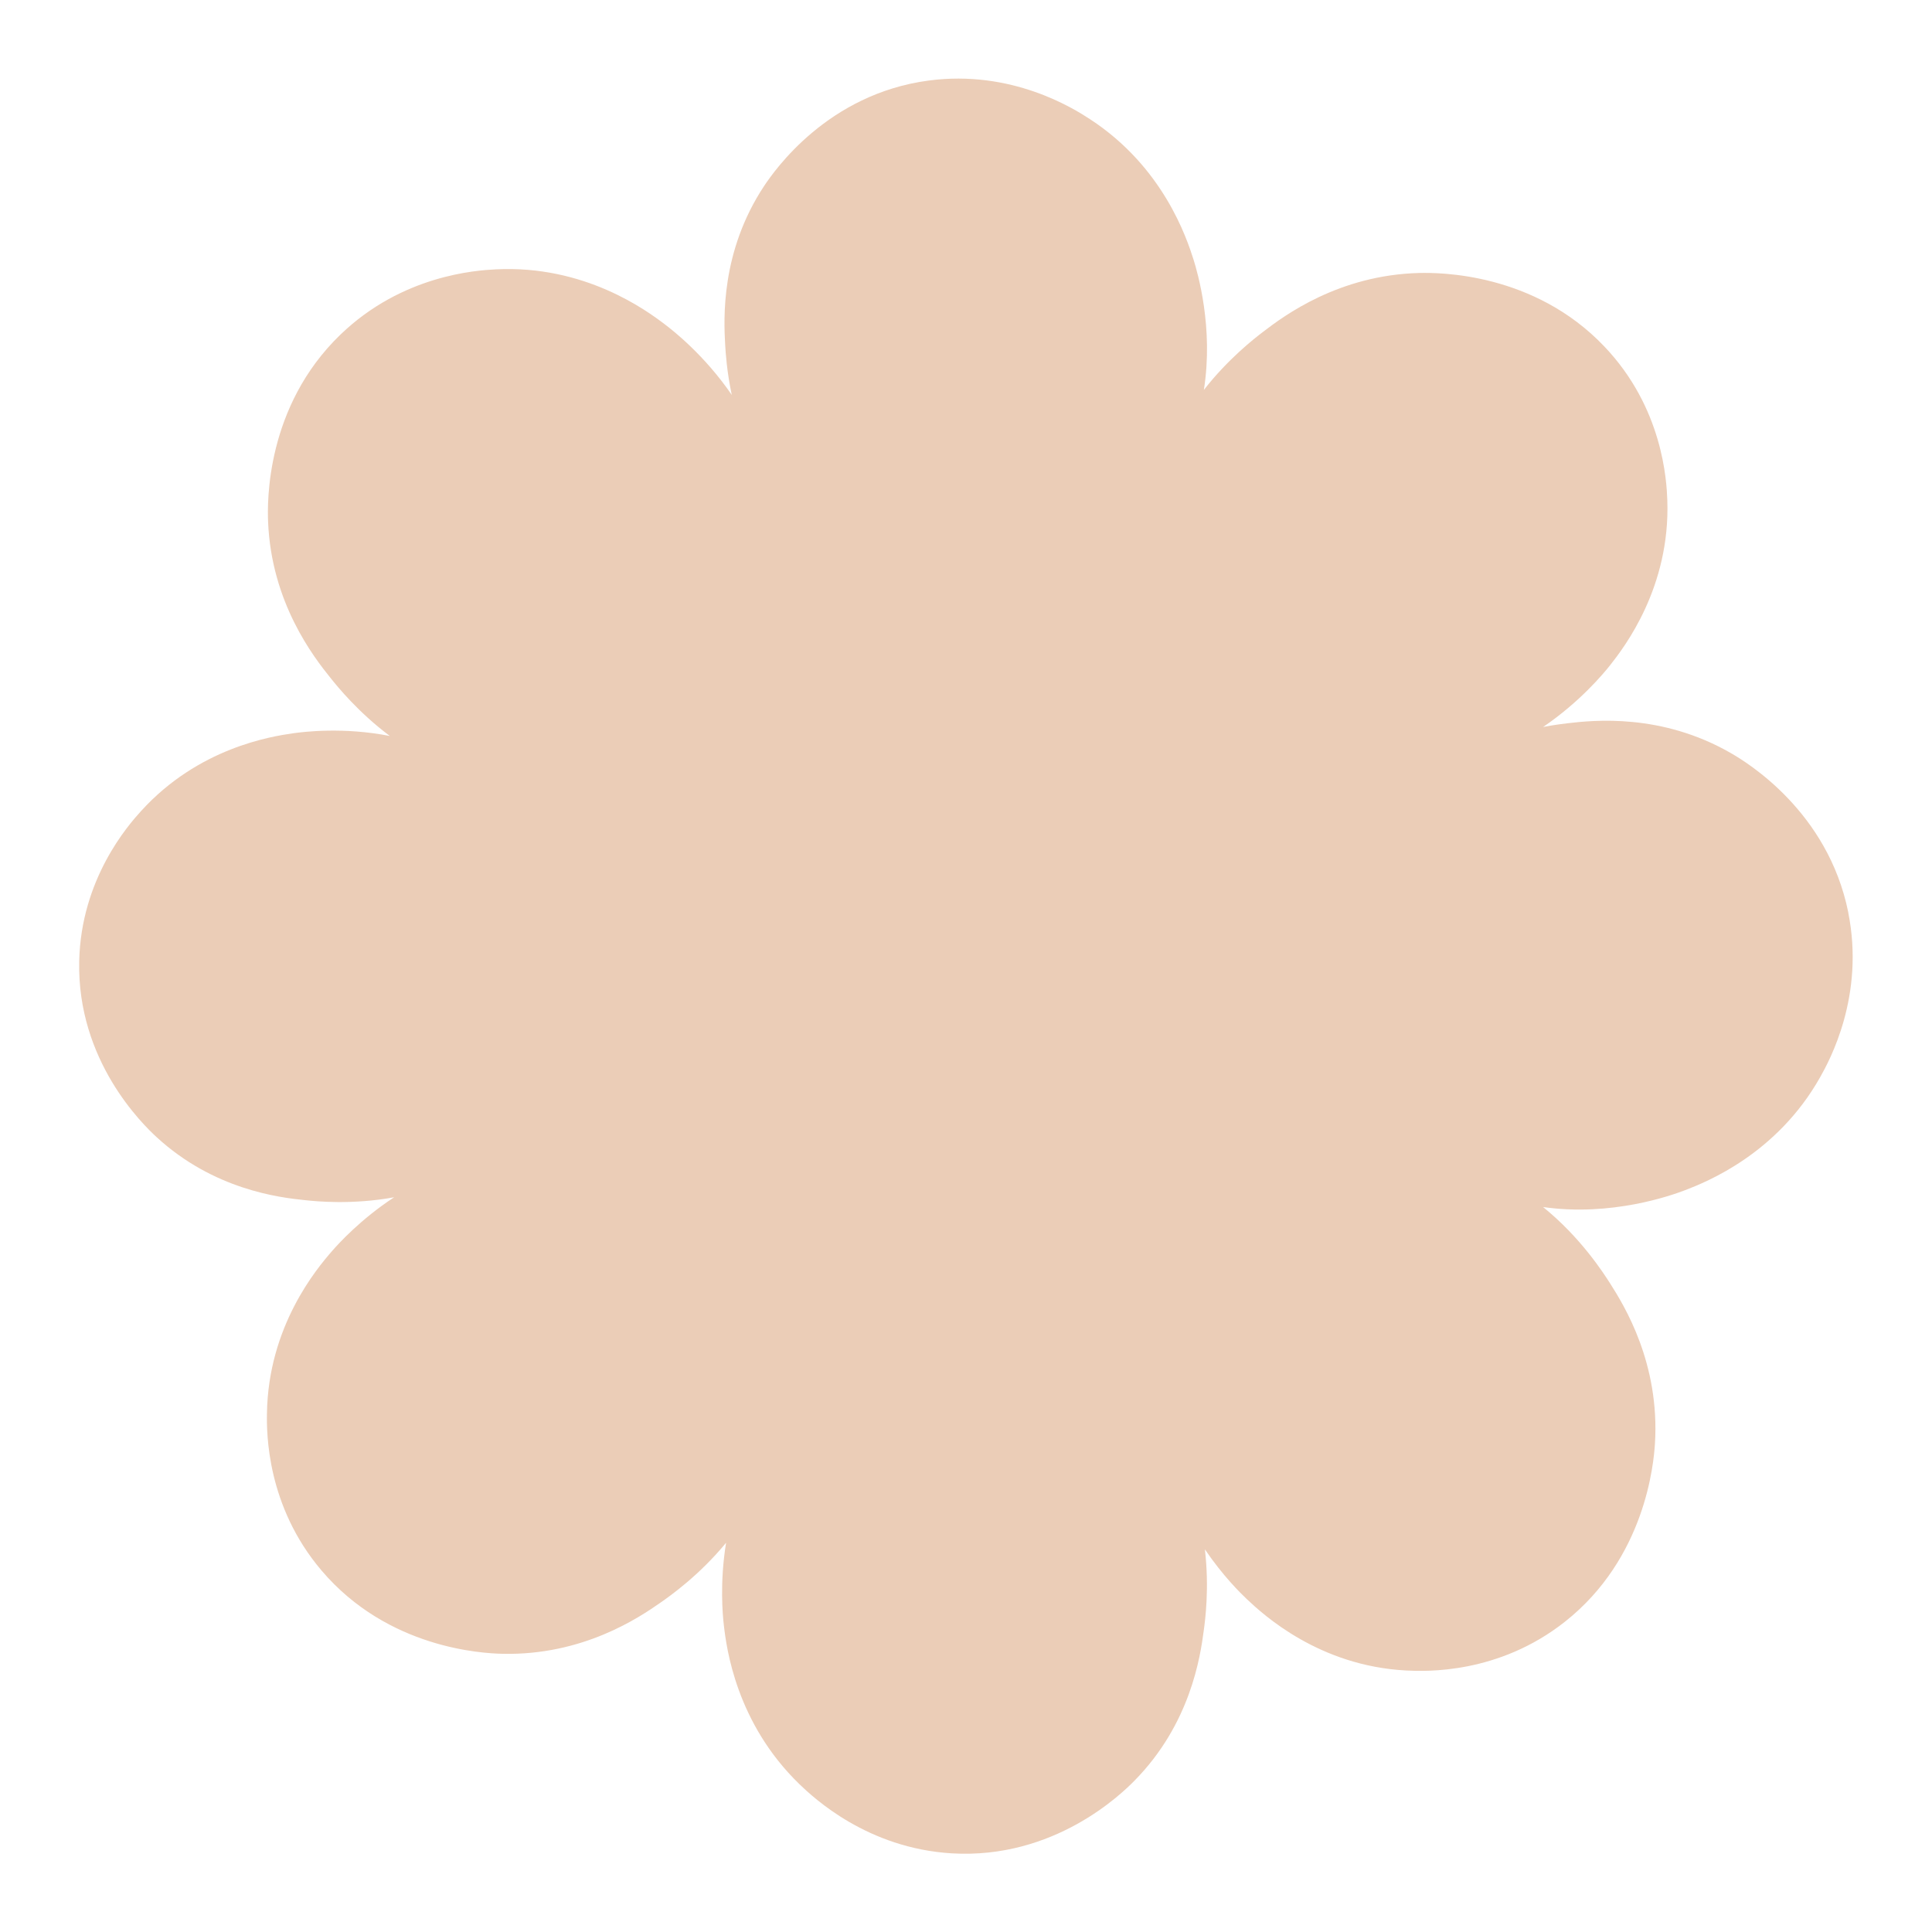 <?xml version="1.0" encoding="UTF-8"?>
<svg id="Capa_2" data-name="Capa 2" xmlns="http://www.w3.org/2000/svg" viewBox="0 0 170 170">
  <defs>
    <style>
      .cls-1 {
        fill: #ebcdb7;
        stroke-width: 0px;
      }
    </style>
  </defs>
  <path class="cls-1" d="M162.63,80.27c-1.79-8.86-8.89-13.18-10.34-14.01-6.1-3.51-12.05-2.89-14.35-2.62-.41.05-1.18.14-2.16.33,3.26-2.22,5.33-4.72,5.9-5.44,1.26-1.6,5.3-6.86,5.03-14.51-.06-1.72-.39-8.11-5.52-13.51-6.21-6.55-14.61-6.53-16.3-6.49-7.11.18-11.91,3.77-13.75,5.18-.77.59-3.06,2.36-5.21,5.11.87-5.47-.55-10.31-.9-11.44-.61-1.93-2.68-8.19-9.13-12.39-1.45-.95-6.89-4.37-14.2-3.39-8.87,1.18-13.54,7.89-14.46,9.27-3.83,5.78-3.56,11.69-3.43,13.98.04.68.14,2.33.58,4.41-2.37-3.46-5.12-5.63-5.89-6.21-1.64-1.25-7.07-5.23-14.86-4.84-1.76.09-8.25.51-13.68,5.74-6.58,6.34-6.44,14.77-6.37,16.47.29,7.14,4.02,11.91,5.49,13.74.61.76,2.42,3.01,5.22,5.11-4.08-.8-7.55-.37-8.49-.24-1.96.28-8.35,1.28-13.4,6.85-1.14,1.25-5.28,5.97-5.44,13.2-.2,8.77,5.6,14.37,6.8,15.48,5.03,4.63,10.79,5.32,13.03,5.55,1,.11,4.17.43,7.88-.25-2.97,1.95-4.9,4.09-5.46,4.73-1.34,1.54-5.62,6.61-5.73,14.3-.03,1.73-.02,8.15,4.81,13.82,5.85,6.88,14.2,7.28,15.89,7.32,7.08.17,12.04-3.18,13.94-4.51.83-.58,3.39-2.38,5.76-5.26-.57,3.5-.3,6.37-.2,7.23.23,2.03,1.08,8.62,6.66,14.02,1.26,1.21,5.98,5.64,13.41,6.08,9,.53,14.92-5.22,16.09-6.42,4.9-4.99,5.77-10.89,6.07-13.18.13-.94.5-3.74.1-7.15,1.58,2.33,3.15,3.87,3.68,4.37,1.48,1.4,6.37,5.89,14.03,6.29,1.73.09,8.12.33,13.97-4.29,7.09-5.6,7.81-13.95,7.92-15.64.45-7.09-2.7-12.18-3.95-14.14-.6-.94-2.59-4.04-5.89-6.71,6,.86,11.28-1.02,12.46-1.47,1.91-.73,8.1-3.19,11.91-9.94.86-1.52,3.95-7.2,2.48-14.51Z"/>
</svg>